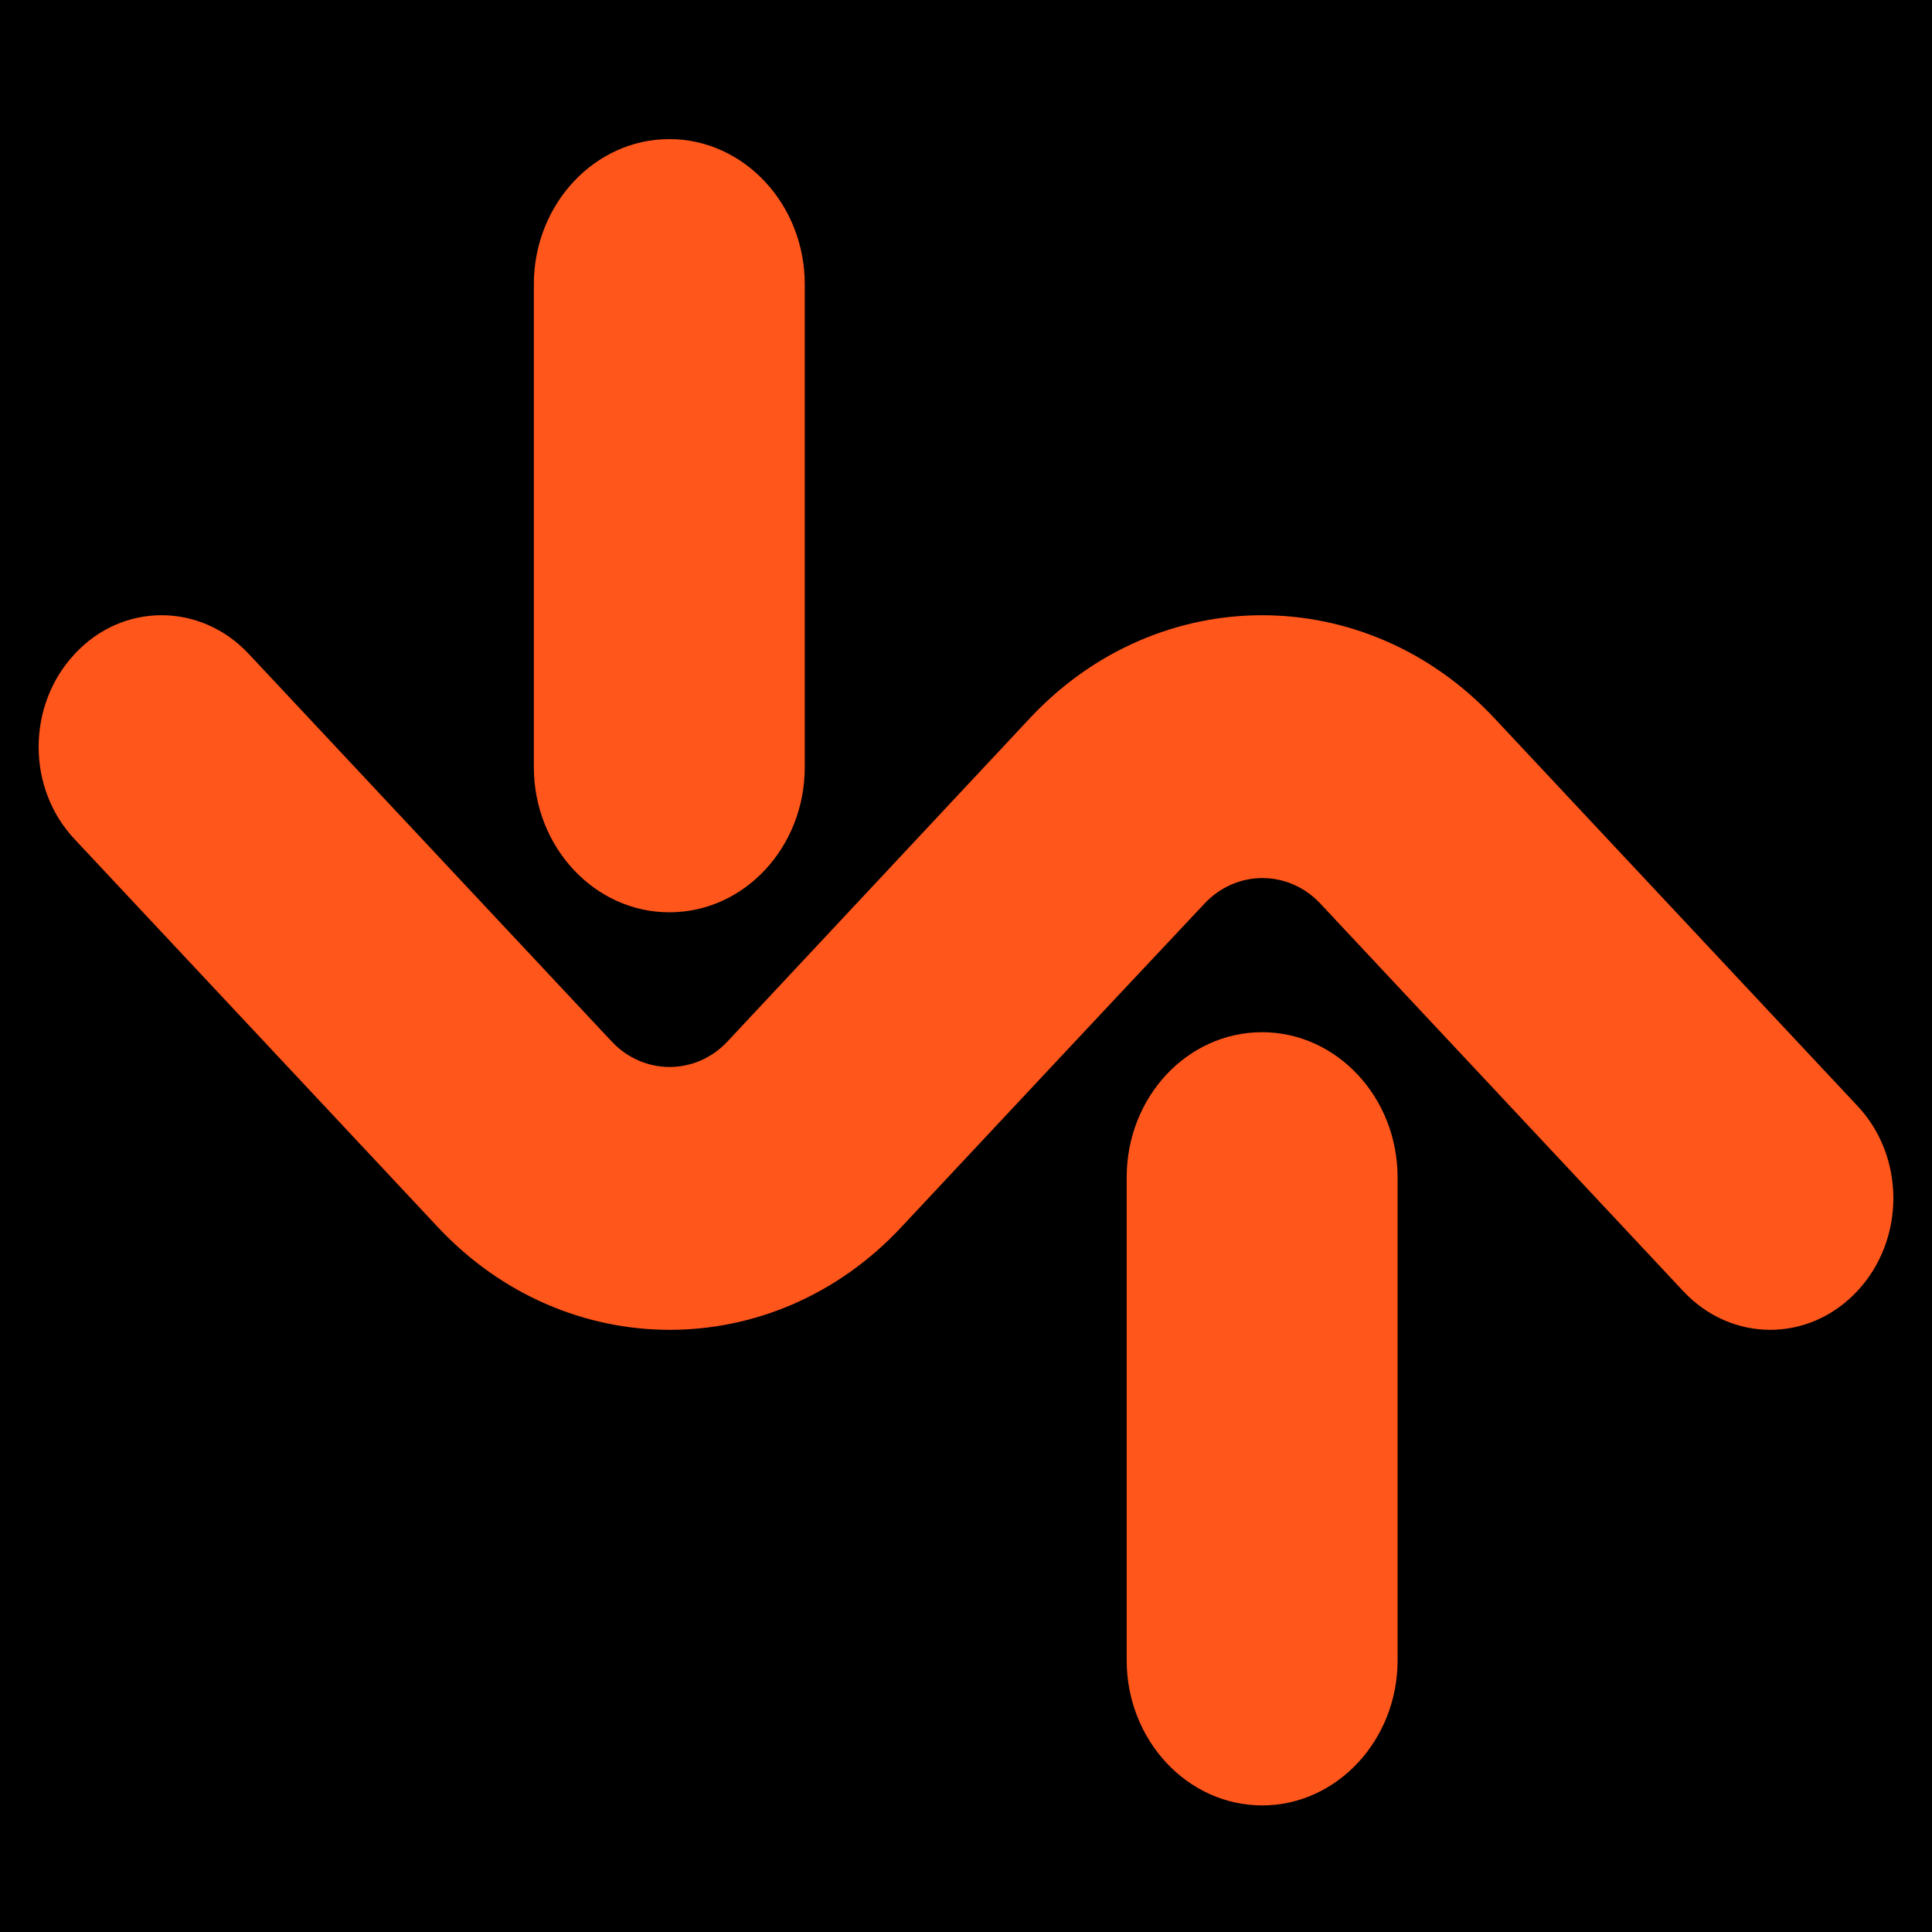 <?xml version="1.0" encoding="UTF-8"?>
<svg xmlns="http://www.w3.org/2000/svg" width="125" height="125" viewBox="0 0 125 125" fill="none">
  <rect width="125" height="125" fill="black"></rect>
  <path d="M43.304 59.026C48.165 59.026 52.068 54.809 52.068 49.637V18.389C52.068 13.216 48.129 9 43.304 9C38.478 9 34.54 13.216 34.54 18.389V49.637C34.54 54.809 38.478 59.026 43.304 59.026Z" fill="#FF561C"></path>
  <path d="M4.842 54.313C8.763 58.494 12.675 62.675 16.587 66.855L16.6 66.87L16.627 66.898L16.634 66.905C20.53 71.069 24.426 75.233 28.331 79.397C36.634 88.254 50.046 88.254 58.313 79.397L58.345 79.362L58.354 79.353L58.362 79.344C64.874 72.382 71.387 65.42 77.935 58.458C79.993 56.262 83.363 56.262 85.421 58.458C89.339 62.636 93.249 66.814 97.158 70.992C101.072 75.175 104.987 79.359 108.91 83.542C112.033 86.872 117.036 86.872 120.158 83.542C123.281 80.212 123.281 74.826 120.158 71.532C116.237 67.351 112.325 63.17 108.413 58.989C104.501 54.809 100.59 50.628 96.669 46.448C88.366 37.591 74.954 37.591 66.651 46.448L47.065 67.386C45.007 69.583 41.637 69.583 39.579 67.386C35.658 63.206 31.746 59.025 27.834 54.845L27.802 54.811L27.799 54.807L27.786 54.793C23.89 50.63 19.994 46.466 16.09 42.303C12.967 38.972 7.929 38.972 4.842 42.303C1.719 45.633 1.719 51.018 4.842 54.313Z" fill="#FF561C"></path>
  <path d="M72.896 76.173C72.896 71 76.799 66.784 81.66 66.784C86.486 66.784 90.424 71 90.424 76.173V107.421C90.424 112.594 86.486 116.81 81.66 116.81C76.835 116.81 72.896 112.594 72.896 107.421V76.173Z" fill="#FF561C"></path>
</svg>
